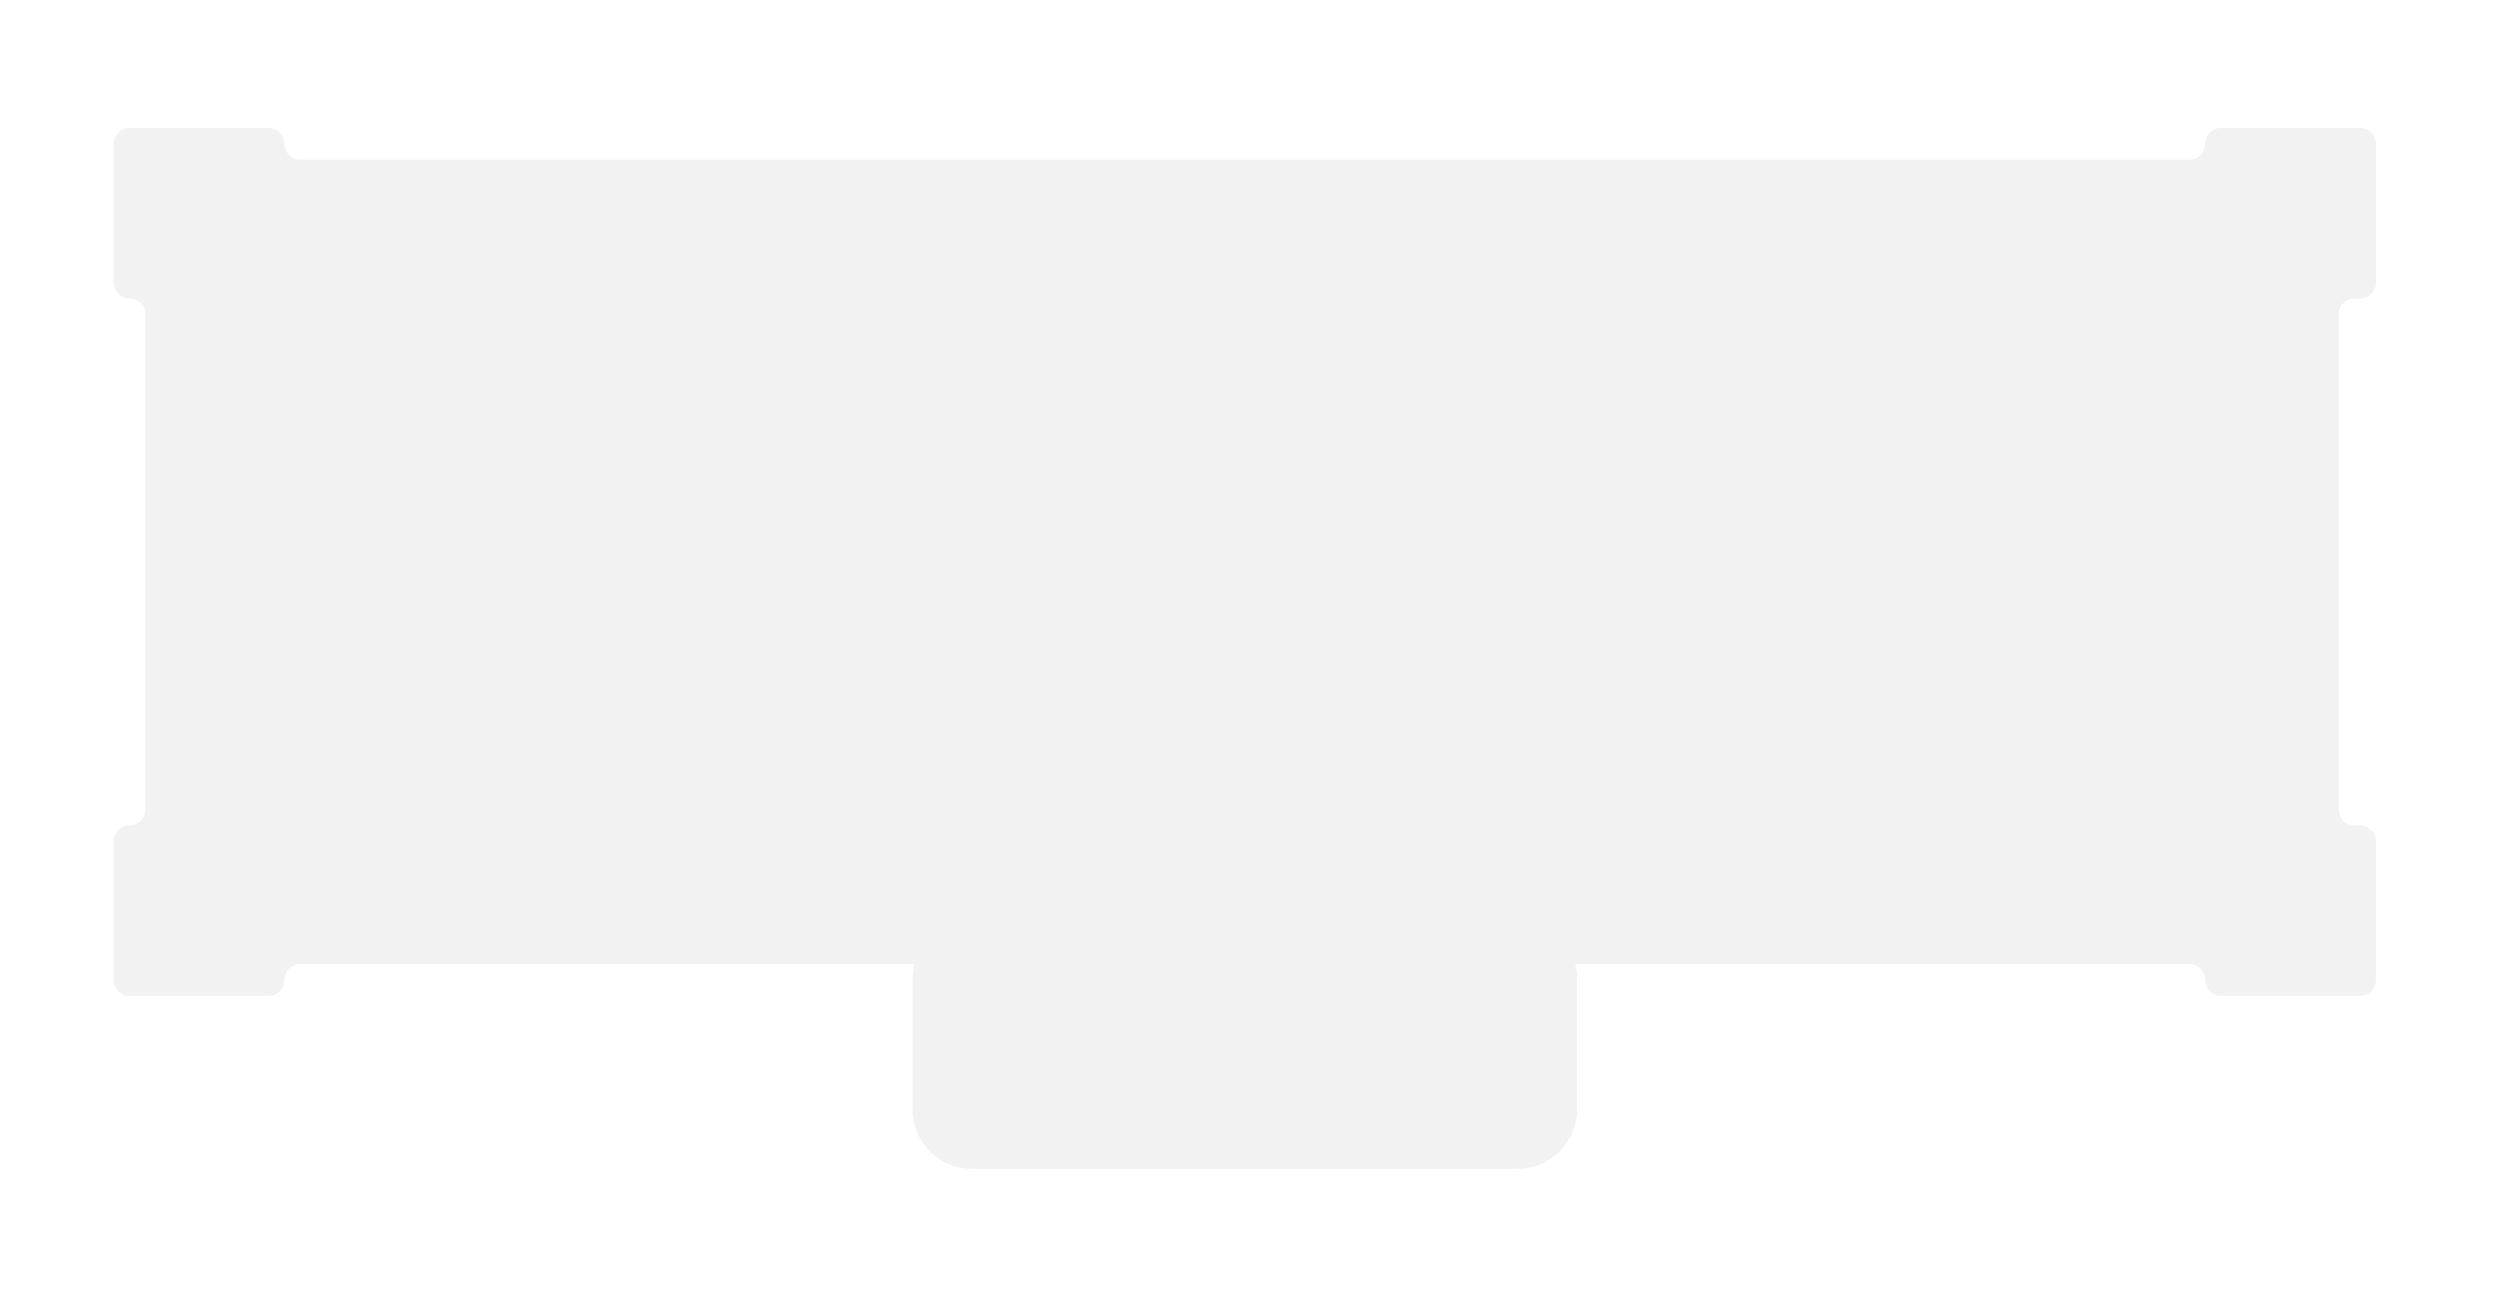 <?xml version="1.0" encoding="utf-8"?>
<svg xmlns="http://www.w3.org/2000/svg" fill="none" height="100%" overflow="visible" preserveAspectRatio="none" style="display: block;" viewBox="0 0 110 57" width="100%">
<g filter="url(#filter0_d_0_1289)" id="BG">
<path d="M103.602 11.503H103.843C104.23 11.503 104.543 11.189 104.543 10.804V4.699C104.543 4.312 104.229 4 103.843 4H97.728C97.34 4 97.028 4.314 97.028 4.699C97.028 5.084 96.714 5.397 96.329 5.397H13.218C12.83 5.397 12.518 5.084 12.518 4.699C12.518 4.314 12.204 4 11.819 4H5.7C5.314 4 5 4.314 5 4.699V10.802C5 11.189 5.314 11.501 5.7 11.501C6.085 11.501 6.399 11.814 6.399 12.199V33.987C6.399 34.374 6.085 34.685 5.7 34.685C5.314 34.685 5 34.999 5 35.384V41.488C5 41.875 5.314 42.186 5.7 42.186H11.815C12.202 42.186 12.514 41.873 12.514 41.488C12.514 41.101 12.829 40.787 13.214 40.787H40.235C40.181 40.995 40.15 41.211 40.15 41.435V47.188C40.15 48.627 41.322 49.797 42.763 49.797H66.776C68.217 49.797 69.389 48.627 69.389 47.188V41.435C69.389 41.211 69.358 40.995 69.304 40.787H96.325C96.712 40.787 97.025 41.101 97.025 41.486C97.025 41.873 97.339 42.186 97.724 42.186H103.839C104.227 42.186 104.539 41.873 104.539 41.488V35.384C104.539 34.997 104.225 34.685 103.839 34.685H103.599C103.211 34.685 102.899 34.372 102.899 33.987V12.201C102.899 11.814 103.213 11.503 103.599 11.503H103.602Z" fill="#F2F2F2"/>
</g>
<defs>
<filter color-interpolation-filters="sRGB" filterUnits="userSpaceOnUse" height="55.588" id="filter0_d_0_1289" width="109.334" x="0.104" y="0.736">
<feFlood flood-opacity="0" result="BackgroundImageFix"/>
<feColorMatrix in="SourceAlpha" result="hardAlpha" type="matrix" values="0 0 0 0 0 0 0 0 0 0 0 0 0 0 0 0 0 0 127 0"/>
<feOffset dy="1.632"/>
<feGaussianBlur stdDeviation="2.448"/>
<feComposite in2="hardAlpha" operator="out"/>
<feColorMatrix type="matrix" values="0 0 0 0 0 0 0 0 0 0 0 0 0 0 0 0 0 0 0.22 0"/>
<feBlend in2="BackgroundImageFix" mode="normal" result="effect1_dropShadow_0_1289"/>
<feBlend in="SourceGraphic" in2="effect1_dropShadow_0_1289" mode="normal" result="shape"/>
</filter>
</defs>
</svg>